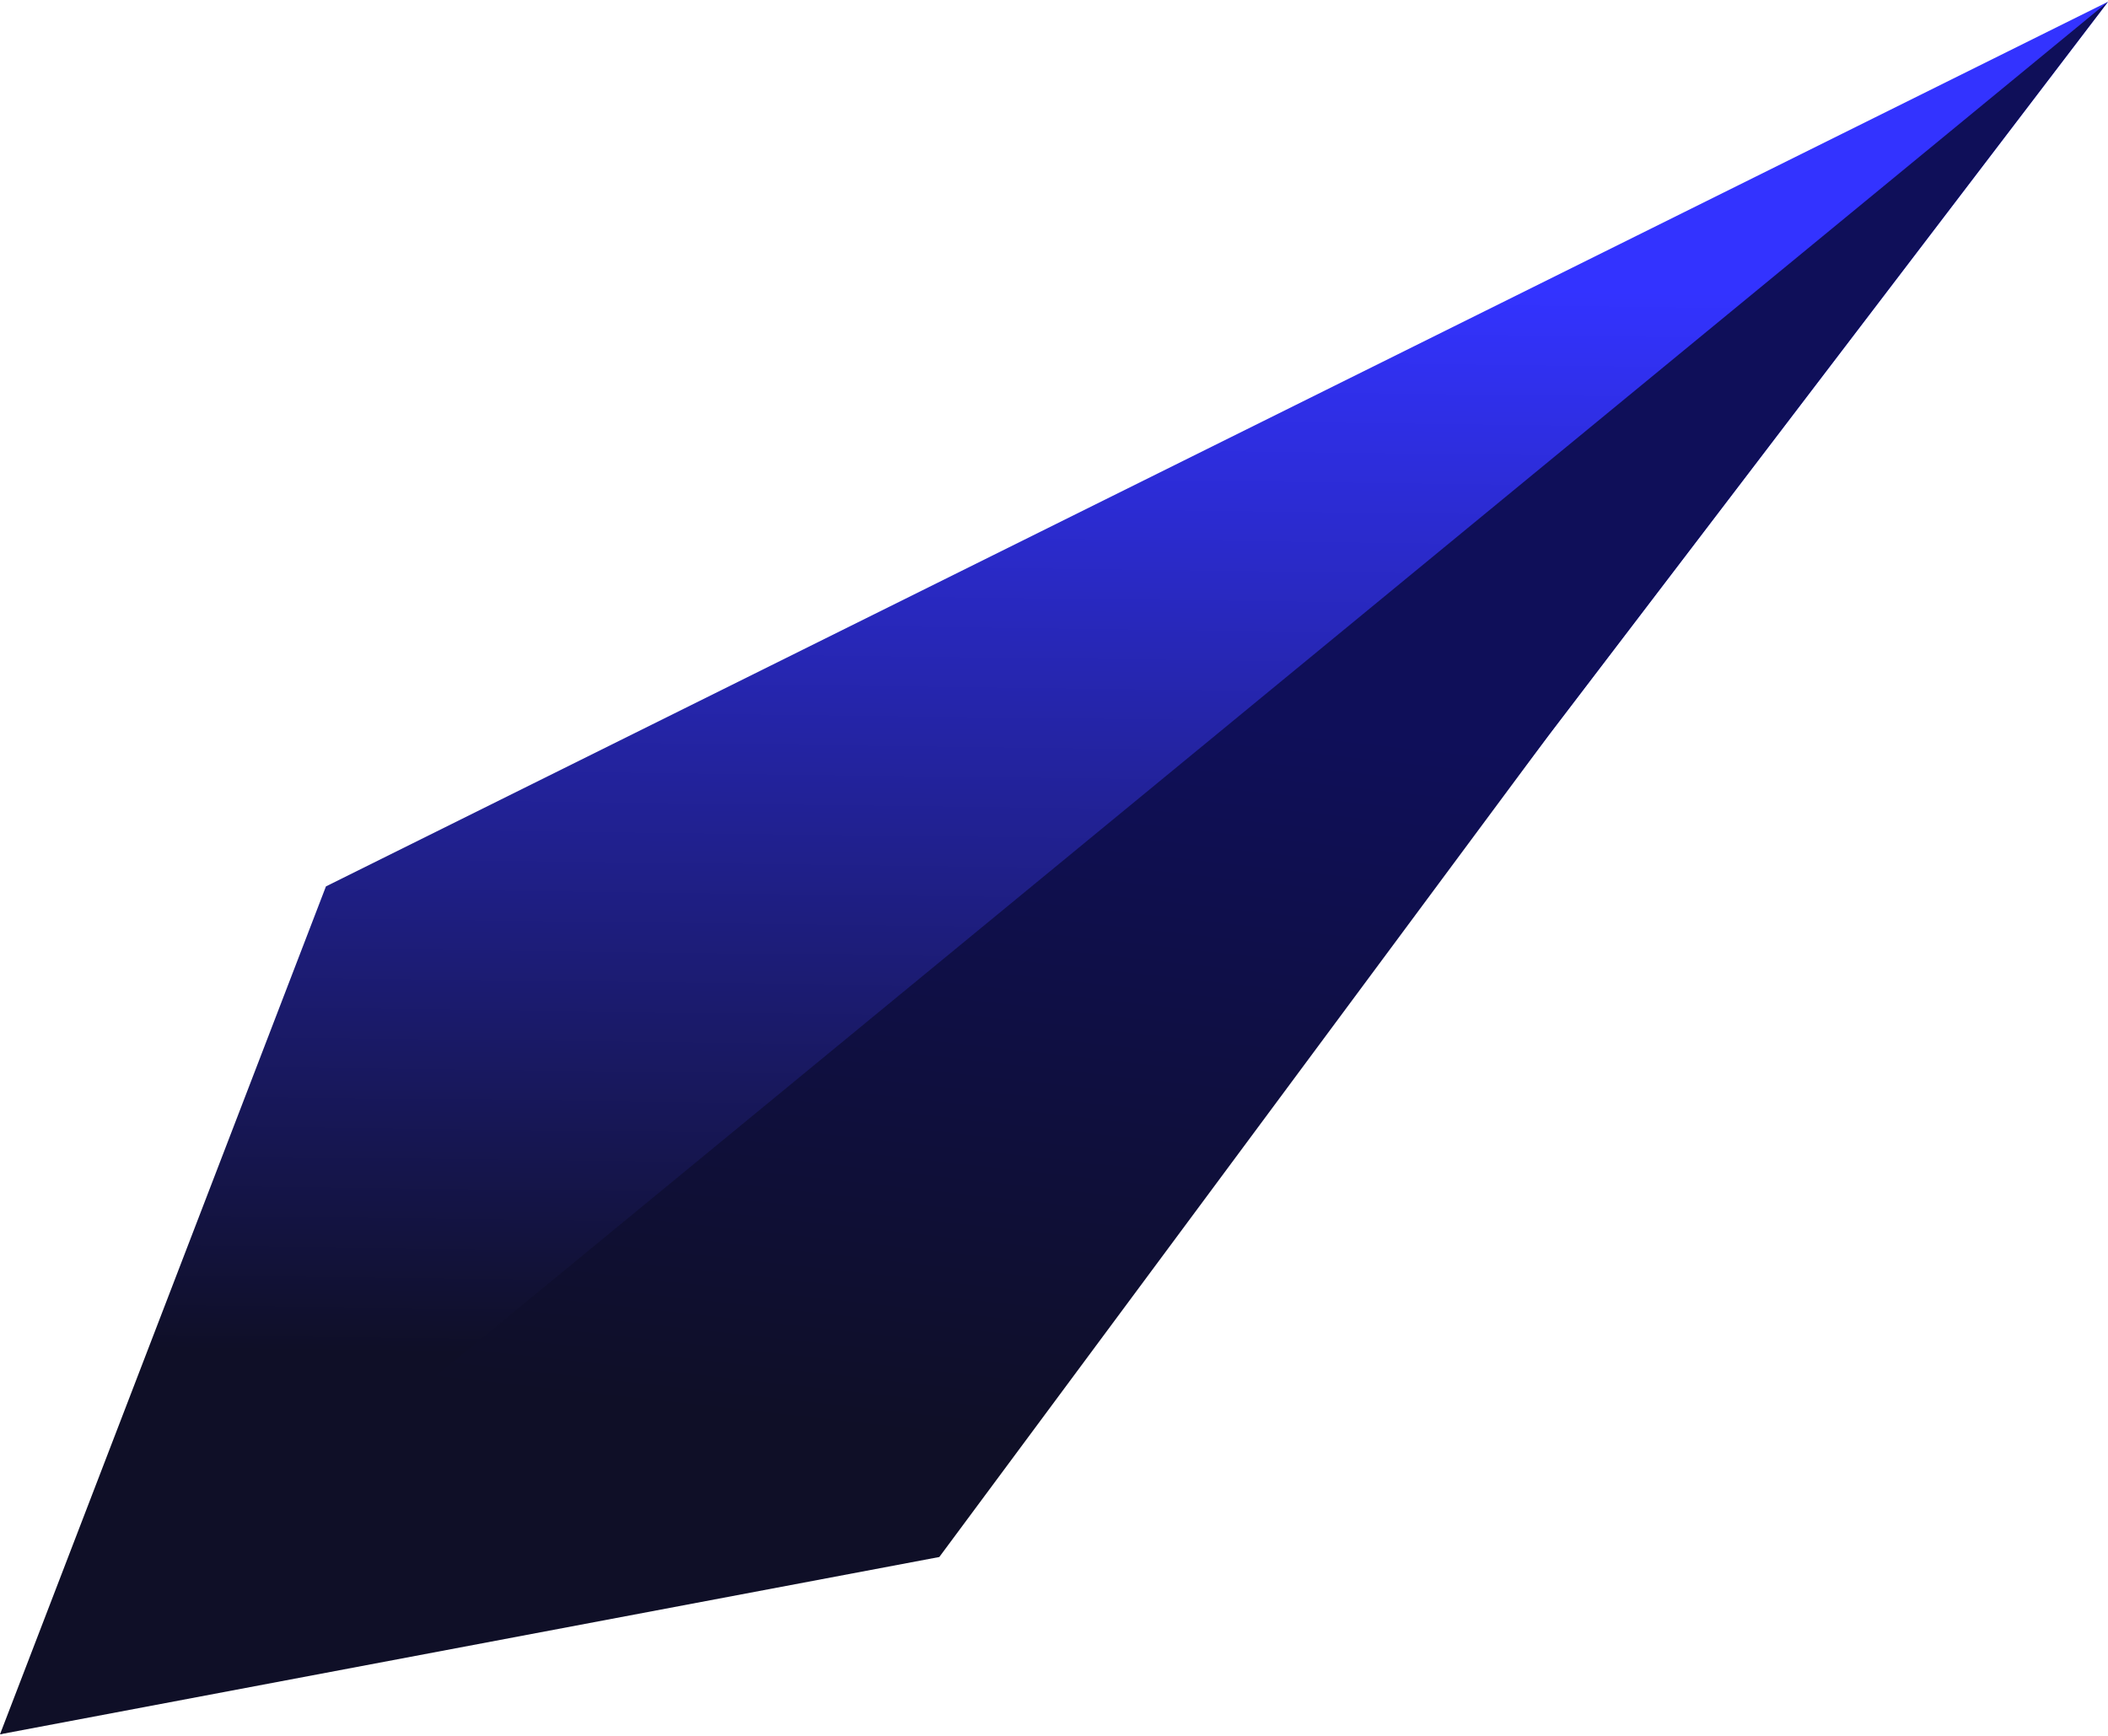 <svg xmlns="http://www.w3.org/2000/svg" width="601" height="495" viewBox="0 0 601 495"><defs><linearGradient id="a" x1="50%" x2="49.057%" y1="16.219%" y2="78.527%"><stop offset="0%" stop-color="#33F"/><stop offset="100%" stop-color="#0F0F27"/></linearGradient><linearGradient id="b" x1="55.781%" x2="50%" y1="41.179%" y2="83.781%"><stop offset="0%" stop-color="#0F0F59"/><stop offset="100%" stop-color="#0F0F27"/></linearGradient></defs><g fill="none" fill-rule="evenodd"><path fill="url(#a)" d="M601 .5L92.93 252.736 0 494.5 282.654 418z"/><path fill="url(#b)" d="M601 .5L0 494.5l267.803-50.553L441.831 209.25z"/></g></svg>